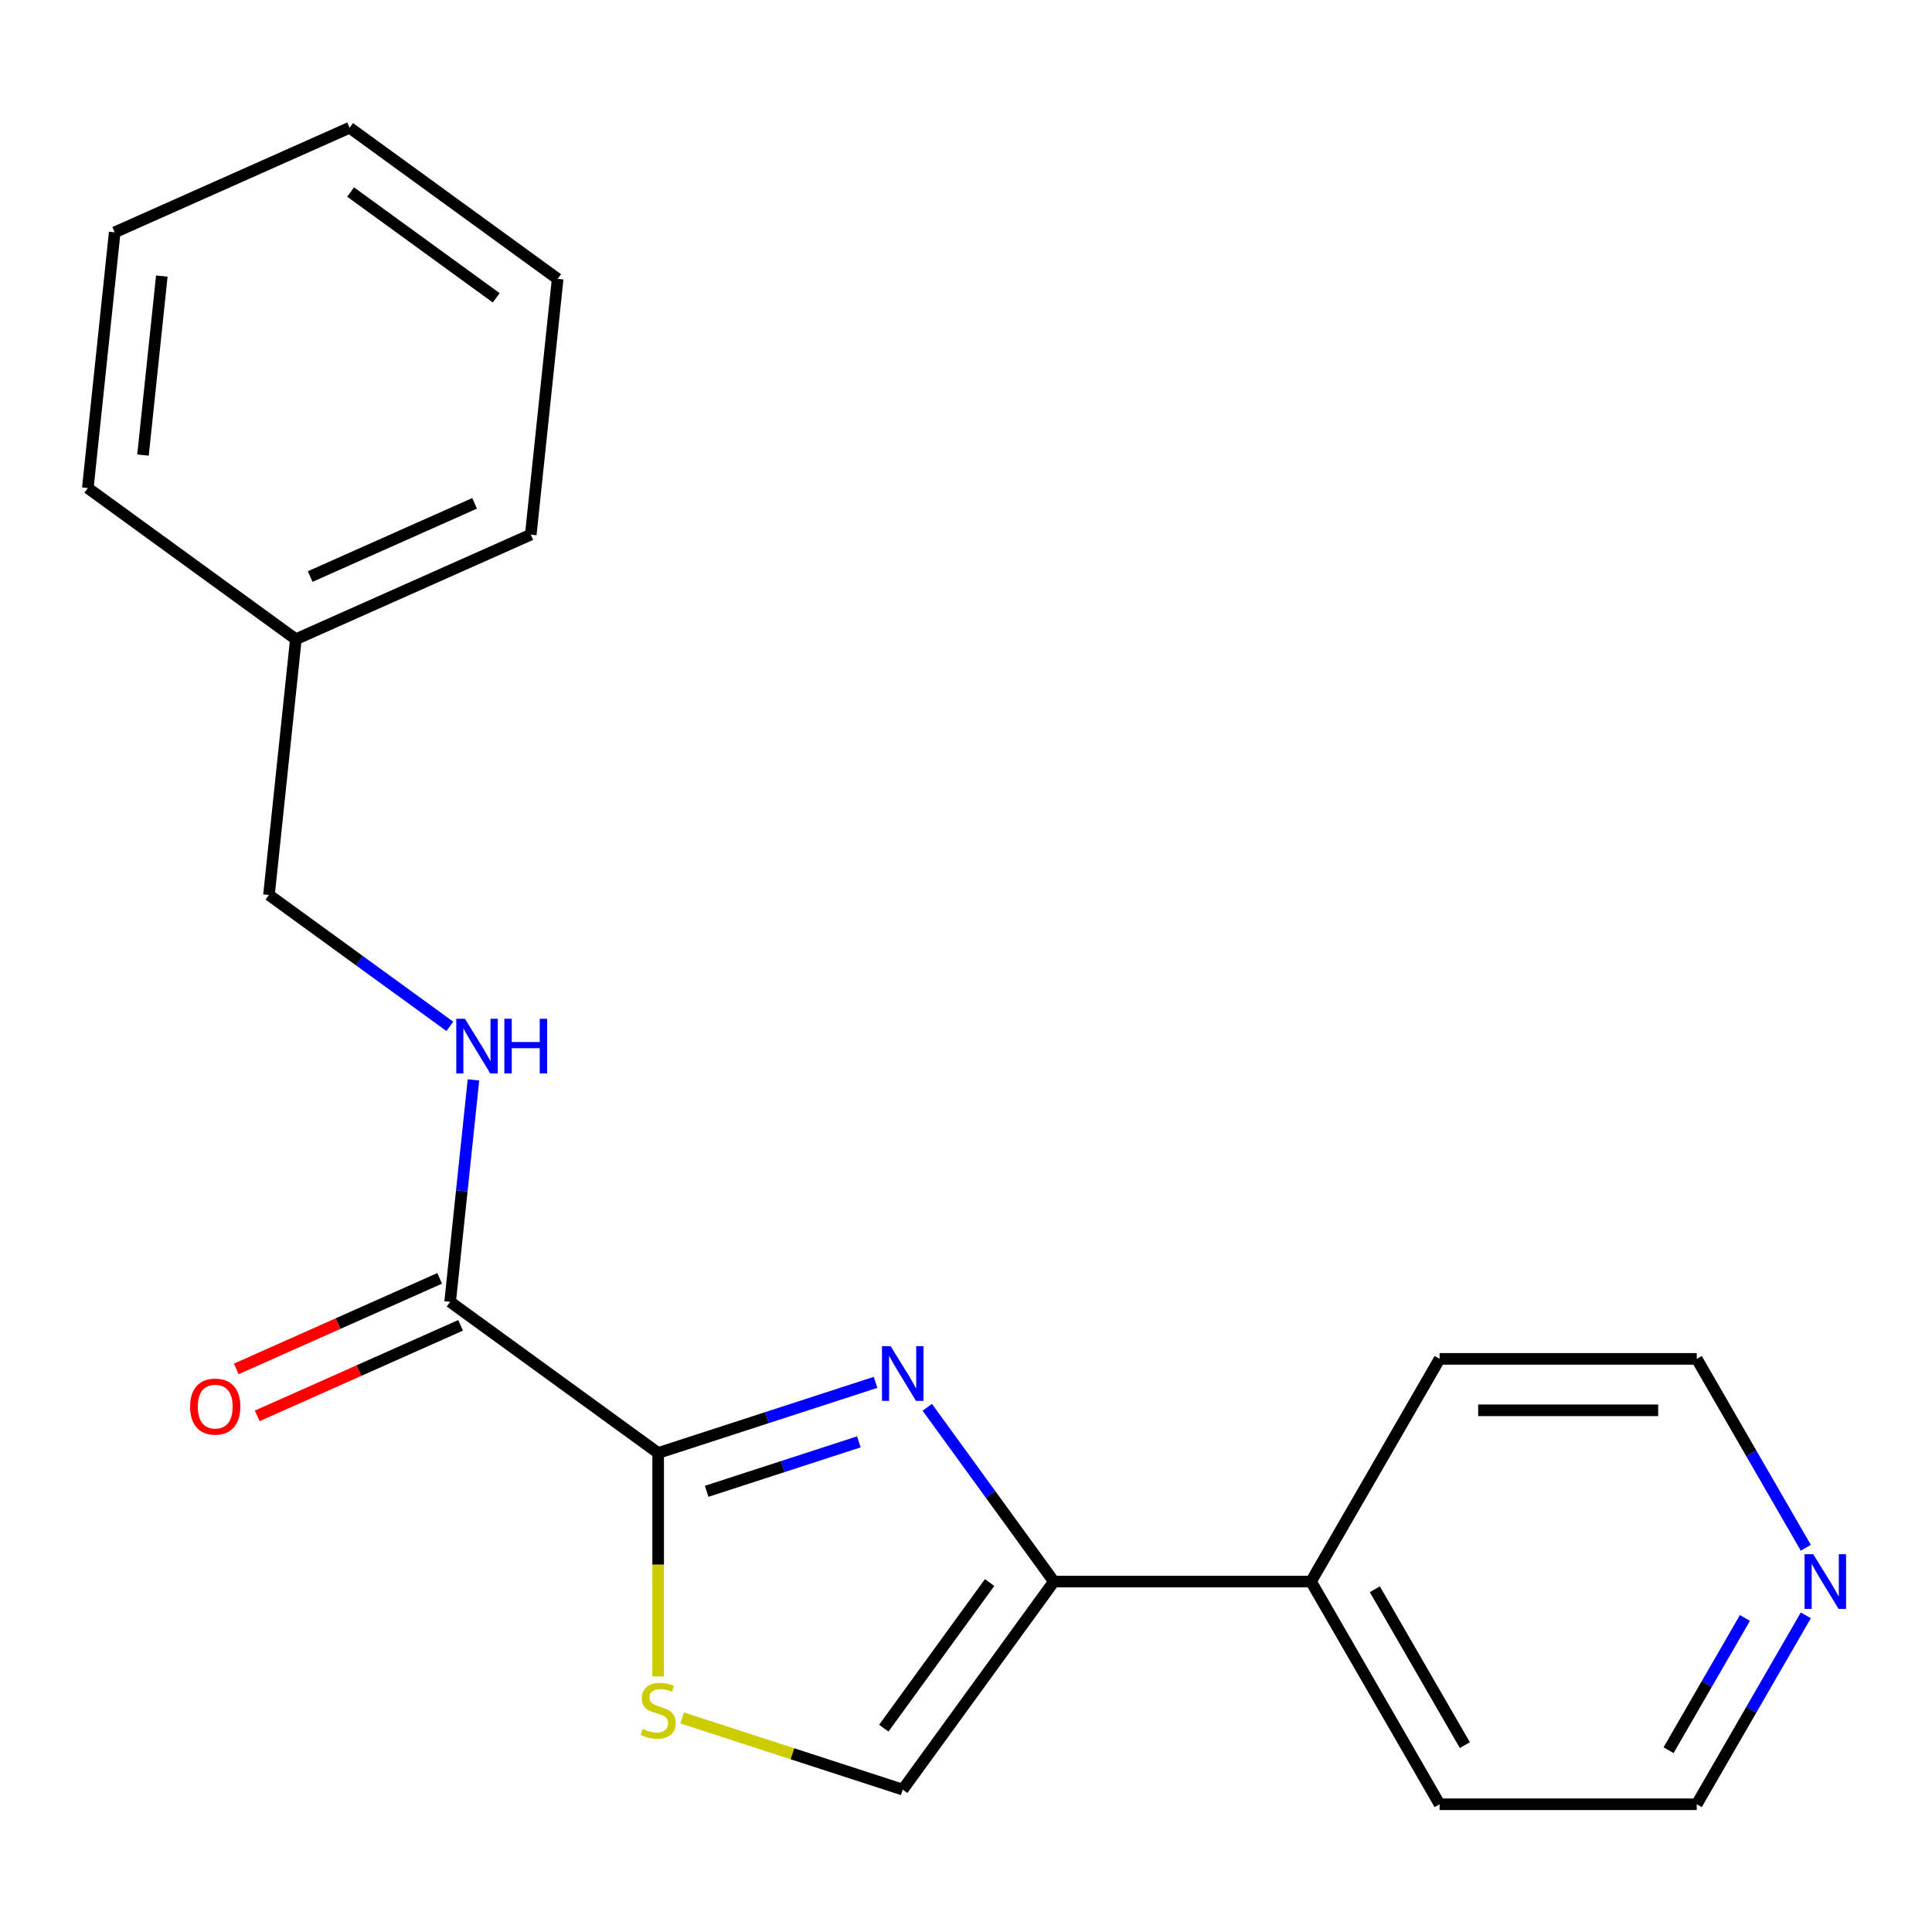 <?xml version='1.0' encoding='iso-8859-1'?>
<svg version='1.1' baseProfile='full'
              xmlns='http://www.w3.org/2000/svg'
                      xmlns:rdkit='http://www.rdkit.org/xml'
                      xmlns:xlink='http://www.w3.org/1999/xlink'
                  xml:space='preserve'
width='1000px' height='1000px' viewBox='0 0 1000 1000'>
<!-- END OF HEADER -->
<rect style='opacity:1.0;fill:#FFFFFF;stroke:none' width='1000' height='1000' x='0' y='0'> </rect>
<path class='bond-0' d='M 453.185,715.506 L 396.926,733.786' style='fill:none;fill-rule:evenodd;stroke:#0000FF;stroke-width:6px;stroke-linecap:butt;stroke-linejoin:miter;stroke-opacity:1' />
<path class='bond-0' d='M 396.926,733.786 L 340.667,752.065' style='fill:none;fill-rule:evenodd;stroke:#000000;stroke-width:6px;stroke-linecap:butt;stroke-linejoin:miter;stroke-opacity:1' />
<path class='bond-0' d='M 444.533,746.307 L 405.152,759.103' style='fill:none;fill-rule:evenodd;stroke:#0000FF;stroke-width:6px;stroke-linecap:butt;stroke-linejoin:miter;stroke-opacity:1' />
<path class='bond-0' d='M 405.152,759.103 L 365.771,771.898' style='fill:none;fill-rule:evenodd;stroke:#000000;stroke-width:6px;stroke-linecap:butt;stroke-linejoin:miter;stroke-opacity:1' />
<path class='bond-1' d='M 479.958,728.423 L 512.722,773.519' style='fill:none;fill-rule:evenodd;stroke:#0000FF;stroke-width:6px;stroke-linecap:butt;stroke-linejoin:miter;stroke-opacity:1' />
<path class='bond-1' d='M 512.722,773.519 L 545.486,818.615' style='fill:none;fill-rule:evenodd;stroke:#000000;stroke-width:6px;stroke-linecap:butt;stroke-linejoin:miter;stroke-opacity:1' />
<path class='bond-2' d='M 340.667,752.065 L 340.667,809.891' style='fill:none;fill-rule:evenodd;stroke:#000000;stroke-width:6px;stroke-linecap:butt;stroke-linejoin:miter;stroke-opacity:1' />
<path class='bond-2' d='M 340.667,809.891 L 340.667,867.717' style='fill:none;fill-rule:evenodd;stroke:#CCCC00;stroke-width:6px;stroke-linecap:butt;stroke-linejoin:miter;stroke-opacity:1' />
<path class='bond-3' d='M 340.667,752.065 L 232.988,673.831' style='fill:none;fill-rule:evenodd;stroke:#000000;stroke-width:6px;stroke-linecap:butt;stroke-linejoin:miter;stroke-opacity:1' />
<path class='bond-4' d='M 545.486,818.615 L 467.252,926.294' style='fill:none;fill-rule:evenodd;stroke:#000000;stroke-width:6px;stroke-linecap:butt;stroke-linejoin:miter;stroke-opacity:1' />
<path class='bond-4' d='M 512.215,819.12 L 457.451,894.495' style='fill:none;fill-rule:evenodd;stroke:#000000;stroke-width:6px;stroke-linecap:butt;stroke-linejoin:miter;stroke-opacity:1' />
<path class='bond-6' d='M 545.486,818.615 L 678.585,818.615' style='fill:none;fill-rule:evenodd;stroke:#000000;stroke-width:6px;stroke-linecap:butt;stroke-linejoin:miter;stroke-opacity:1' />
<path class='bond-20' d='M 353.075,889.196 L 410.164,907.745' style='fill:none;fill-rule:evenodd;stroke:#CCCC00;stroke-width:6px;stroke-linecap:butt;stroke-linejoin:miter;stroke-opacity:1' />
<path class='bond-20' d='M 410.164,907.745 L 467.252,926.294' style='fill:none;fill-rule:evenodd;stroke:#000000;stroke-width:6px;stroke-linecap:butt;stroke-linejoin:miter;stroke-opacity:1' />
<path class='bond-5' d='M 232.988,673.831 L 239.025,616.39' style='fill:none;fill-rule:evenodd;stroke:#000000;stroke-width:6px;stroke-linecap:butt;stroke-linejoin:miter;stroke-opacity:1' />
<path class='bond-5' d='M 239.025,616.39 L 245.063,558.949' style='fill:none;fill-rule:evenodd;stroke:#0000FF;stroke-width:6px;stroke-linecap:butt;stroke-linejoin:miter;stroke-opacity:1' />
<path class='bond-7' d='M 227.574,661.672 L 174.942,685.106' style='fill:none;fill-rule:evenodd;stroke:#000000;stroke-width:6px;stroke-linecap:butt;stroke-linejoin:miter;stroke-opacity:1' />
<path class='bond-7' d='M 174.942,685.106 L 122.31,708.539' style='fill:none;fill-rule:evenodd;stroke:#FF0000;stroke-width:6px;stroke-linecap:butt;stroke-linejoin:miter;stroke-opacity:1' />
<path class='bond-7' d='M 238.402,685.991 L 185.769,709.424' style='fill:none;fill-rule:evenodd;stroke:#000000;stroke-width:6px;stroke-linecap:butt;stroke-linejoin:miter;stroke-opacity:1' />
<path class='bond-7' d='M 185.769,709.424 L 133.137,732.857' style='fill:none;fill-rule:evenodd;stroke:#FF0000;stroke-width:6px;stroke-linecap:butt;stroke-linejoin:miter;stroke-opacity:1' />
<path class='bond-9' d='M 232.833,531.241 L 186.027,497.234' style='fill:none;fill-rule:evenodd;stroke:#0000FF;stroke-width:6px;stroke-linecap:butt;stroke-linejoin:miter;stroke-opacity:1' />
<path class='bond-9' d='M 186.027,497.234 L 139.221,463.228' style='fill:none;fill-rule:evenodd;stroke:#000000;stroke-width:6px;stroke-linecap:butt;stroke-linejoin:miter;stroke-opacity:1' />
<path class='bond-13' d='M 678.585,818.615 L 745.134,703.348' style='fill:none;fill-rule:evenodd;stroke:#000000;stroke-width:6px;stroke-linecap:butt;stroke-linejoin:miter;stroke-opacity:1' />
<path class='bond-14' d='M 678.585,818.615 L 745.134,933.882' style='fill:none;fill-rule:evenodd;stroke:#000000;stroke-width:6px;stroke-linecap:butt;stroke-linejoin:miter;stroke-opacity:1' />
<path class='bond-14' d='M 711.621,822.595 L 758.205,903.282' style='fill:none;fill-rule:evenodd;stroke:#000000;stroke-width:6px;stroke-linecap:butt;stroke-linejoin:miter;stroke-opacity:1' />
<path class='bond-8' d='M 934.687,836.102 L 906.46,884.992' style='fill:none;fill-rule:evenodd;stroke:#0000FF;stroke-width:6px;stroke-linecap:butt;stroke-linejoin:miter;stroke-opacity:1' />
<path class='bond-8' d='M 906.46,884.992 L 878.233,933.882' style='fill:none;fill-rule:evenodd;stroke:#000000;stroke-width:6px;stroke-linecap:butt;stroke-linejoin:miter;stroke-opacity:1' />
<path class='bond-8' d='M 903.165,837.459 L 883.407,871.682' style='fill:none;fill-rule:evenodd;stroke:#0000FF;stroke-width:6px;stroke-linecap:butt;stroke-linejoin:miter;stroke-opacity:1' />
<path class='bond-8' d='M 883.407,871.682 L 863.648,905.905' style='fill:none;fill-rule:evenodd;stroke:#000000;stroke-width:6px;stroke-linecap:butt;stroke-linejoin:miter;stroke-opacity:1' />
<path class='bond-21' d='M 934.687,801.127 L 906.46,752.237' style='fill:none;fill-rule:evenodd;stroke:#0000FF;stroke-width:6px;stroke-linecap:butt;stroke-linejoin:miter;stroke-opacity:1' />
<path class='bond-21' d='M 906.46,752.237 L 878.233,703.348' style='fill:none;fill-rule:evenodd;stroke:#000000;stroke-width:6px;stroke-linecap:butt;stroke-linejoin:miter;stroke-opacity:1' />
<path class='bond-10' d='M 139.221,463.228 L 153.134,330.858' style='fill:none;fill-rule:evenodd;stroke:#000000;stroke-width:6px;stroke-linecap:butt;stroke-linejoin:miter;stroke-opacity:1' />
<path class='bond-15' d='M 153.134,330.858 L 274.726,276.722' style='fill:none;fill-rule:evenodd;stroke:#000000;stroke-width:6px;stroke-linecap:butt;stroke-linejoin:miter;stroke-opacity:1' />
<path class='bond-15' d='M 160.545,298.419 L 245.66,260.524' style='fill:none;fill-rule:evenodd;stroke:#000000;stroke-width:6px;stroke-linecap:butt;stroke-linejoin:miter;stroke-opacity:1' />
<path class='bond-16' d='M 153.134,330.858 L 45.455,252.624' style='fill:none;fill-rule:evenodd;stroke:#000000;stroke-width:6px;stroke-linecap:butt;stroke-linejoin:miter;stroke-opacity:1' />
<path class='bond-11' d='M 878.233,933.882 L 745.134,933.882' style='fill:none;fill-rule:evenodd;stroke:#000000;stroke-width:6px;stroke-linecap:butt;stroke-linejoin:miter;stroke-opacity:1' />
<path class='bond-12' d='M 878.233,703.348 L 745.134,703.348' style='fill:none;fill-rule:evenodd;stroke:#000000;stroke-width:6px;stroke-linecap:butt;stroke-linejoin:miter;stroke-opacity:1' />
<path class='bond-12' d='M 858.269,729.967 L 765.099,729.967' style='fill:none;fill-rule:evenodd;stroke:#000000;stroke-width:6px;stroke-linecap:butt;stroke-linejoin:miter;stroke-opacity:1' />
<path class='bond-17' d='M 274.726,276.722 L 288.639,144.352' style='fill:none;fill-rule:evenodd;stroke:#000000;stroke-width:6px;stroke-linecap:butt;stroke-linejoin:miter;stroke-opacity:1' />
<path class='bond-18' d='M 45.455,252.624 L 59.367,120.254' style='fill:none;fill-rule:evenodd;stroke:#000000;stroke-width:6px;stroke-linecap:butt;stroke-linejoin:miter;stroke-opacity:1' />
<path class='bond-18' d='M 74.015,235.551 L 83.754,142.892' style='fill:none;fill-rule:evenodd;stroke:#000000;stroke-width:6px;stroke-linecap:butt;stroke-linejoin:miter;stroke-opacity:1' />
<path class='bond-22' d='M 288.639,144.352 L 180.959,66.118' style='fill:none;fill-rule:evenodd;stroke:#000000;stroke-width:6px;stroke-linecap:butt;stroke-linejoin:miter;stroke-opacity:1' />
<path class='bond-22' d='M 256.84,154.153 L 181.464,99.389' style='fill:none;fill-rule:evenodd;stroke:#000000;stroke-width:6px;stroke-linecap:butt;stroke-linejoin:miter;stroke-opacity:1' />
<path class='bond-19' d='M 59.367,120.254 L 180.959,66.118' style='fill:none;fill-rule:evenodd;stroke:#000000;stroke-width:6px;stroke-linecap:butt;stroke-linejoin:miter;stroke-opacity:1' />
<path  class='atom-0' d='M 460.992 696.775
L 470.272 711.775
Q 471.192 713.255, 472.672 715.935
Q 474.152 718.615, 474.232 718.775
L 474.232 696.775
L 477.992 696.775
L 477.992 725.095
L 474.112 725.095
L 464.152 708.695
Q 462.992 706.775, 461.752 704.575
Q 460.552 702.375, 460.192 701.695
L 460.192 725.095
L 456.512 725.095
L 456.512 696.775
L 460.992 696.775
' fill='#0000FF'/>
<path  class='atom-3' d='M 332.667 894.884
Q 332.987 895.004, 334.307 895.564
Q 335.627 896.124, 337.067 896.484
Q 338.547 896.804, 339.987 896.804
Q 342.667 896.804, 344.227 895.524
Q 345.787 894.204, 345.787 891.924
Q 345.787 890.364, 344.987 889.404
Q 344.227 888.444, 343.027 887.924
Q 341.827 887.404, 339.827 886.804
Q 337.307 886.044, 335.787 885.324
Q 334.307 884.604, 333.227 883.084
Q 332.187 881.564, 332.187 879.004
Q 332.187 875.444, 334.587 873.244
Q 337.027 871.044, 341.827 871.044
Q 345.107 871.044, 348.827 872.604
L 347.907 875.684
Q 344.507 874.284, 341.947 874.284
Q 339.187 874.284, 337.667 875.444
Q 336.147 876.564, 336.187 878.524
Q 336.187 880.044, 336.947 880.964
Q 337.747 881.884, 338.867 882.404
Q 340.027 882.924, 341.947 883.524
Q 344.507 884.324, 346.027 885.124
Q 347.547 885.924, 348.627 887.564
Q 349.747 889.164, 349.747 891.924
Q 349.747 895.844, 347.107 897.964
Q 344.507 900.044, 340.147 900.044
Q 337.627 900.044, 335.707 899.484
Q 333.827 898.964, 331.587 898.044
L 332.667 894.884
' fill='#CCCC00'/>
<path  class='atom-6' d='M 240.641 527.302
L 249.921 542.302
Q 250.841 543.782, 252.321 546.462
Q 253.801 549.142, 253.881 549.302
L 253.881 527.302
L 257.641 527.302
L 257.641 555.622
L 253.761 555.622
L 243.801 539.222
Q 242.641 537.302, 241.401 535.102
Q 240.201 532.902, 239.841 532.222
L 239.841 555.622
L 236.161 555.622
L 236.161 527.302
L 240.641 527.302
' fill='#0000FF'/>
<path  class='atom-6' d='M 261.041 527.302
L 264.881 527.302
L 264.881 539.342
L 279.361 539.342
L 279.361 527.302
L 283.201 527.302
L 283.201 555.622
L 279.361 555.622
L 279.361 542.542
L 264.881 542.542
L 264.881 555.622
L 261.041 555.622
L 261.041 527.302
' fill='#0000FF'/>
<path  class='atom-8' d='M 98.396 728.048
Q 98.396 721.248, 101.756 717.448
Q 105.116 713.648, 111.396 713.648
Q 117.676 713.648, 121.036 717.448
Q 124.396 721.248, 124.396 728.048
Q 124.396 734.928, 120.996 738.848
Q 117.596 742.728, 111.396 742.728
Q 105.156 742.728, 101.756 738.848
Q 98.396 734.968, 98.396 728.048
M 111.396 739.528
Q 115.716 739.528, 118.036 736.648
Q 120.396 733.728, 120.396 728.048
Q 120.396 722.488, 118.036 719.688
Q 115.716 716.848, 111.396 716.848
Q 107.076 716.848, 104.716 719.648
Q 102.396 722.448, 102.396 728.048
Q 102.396 733.768, 104.716 736.648
Q 107.076 739.528, 111.396 739.528
' fill='#FF0000'/>
<path  class='atom-9' d='M 938.523 804.455
L 947.803 819.455
Q 948.723 820.935, 950.203 823.615
Q 951.683 826.295, 951.763 826.455
L 951.763 804.455
L 955.523 804.455
L 955.523 832.775
L 951.643 832.775
L 941.683 816.375
Q 940.523 814.455, 939.283 812.255
Q 938.083 810.055, 937.723 809.375
L 937.723 832.775
L 934.043 832.775
L 934.043 804.455
L 938.523 804.455
' fill='#0000FF'/>
</svg>
